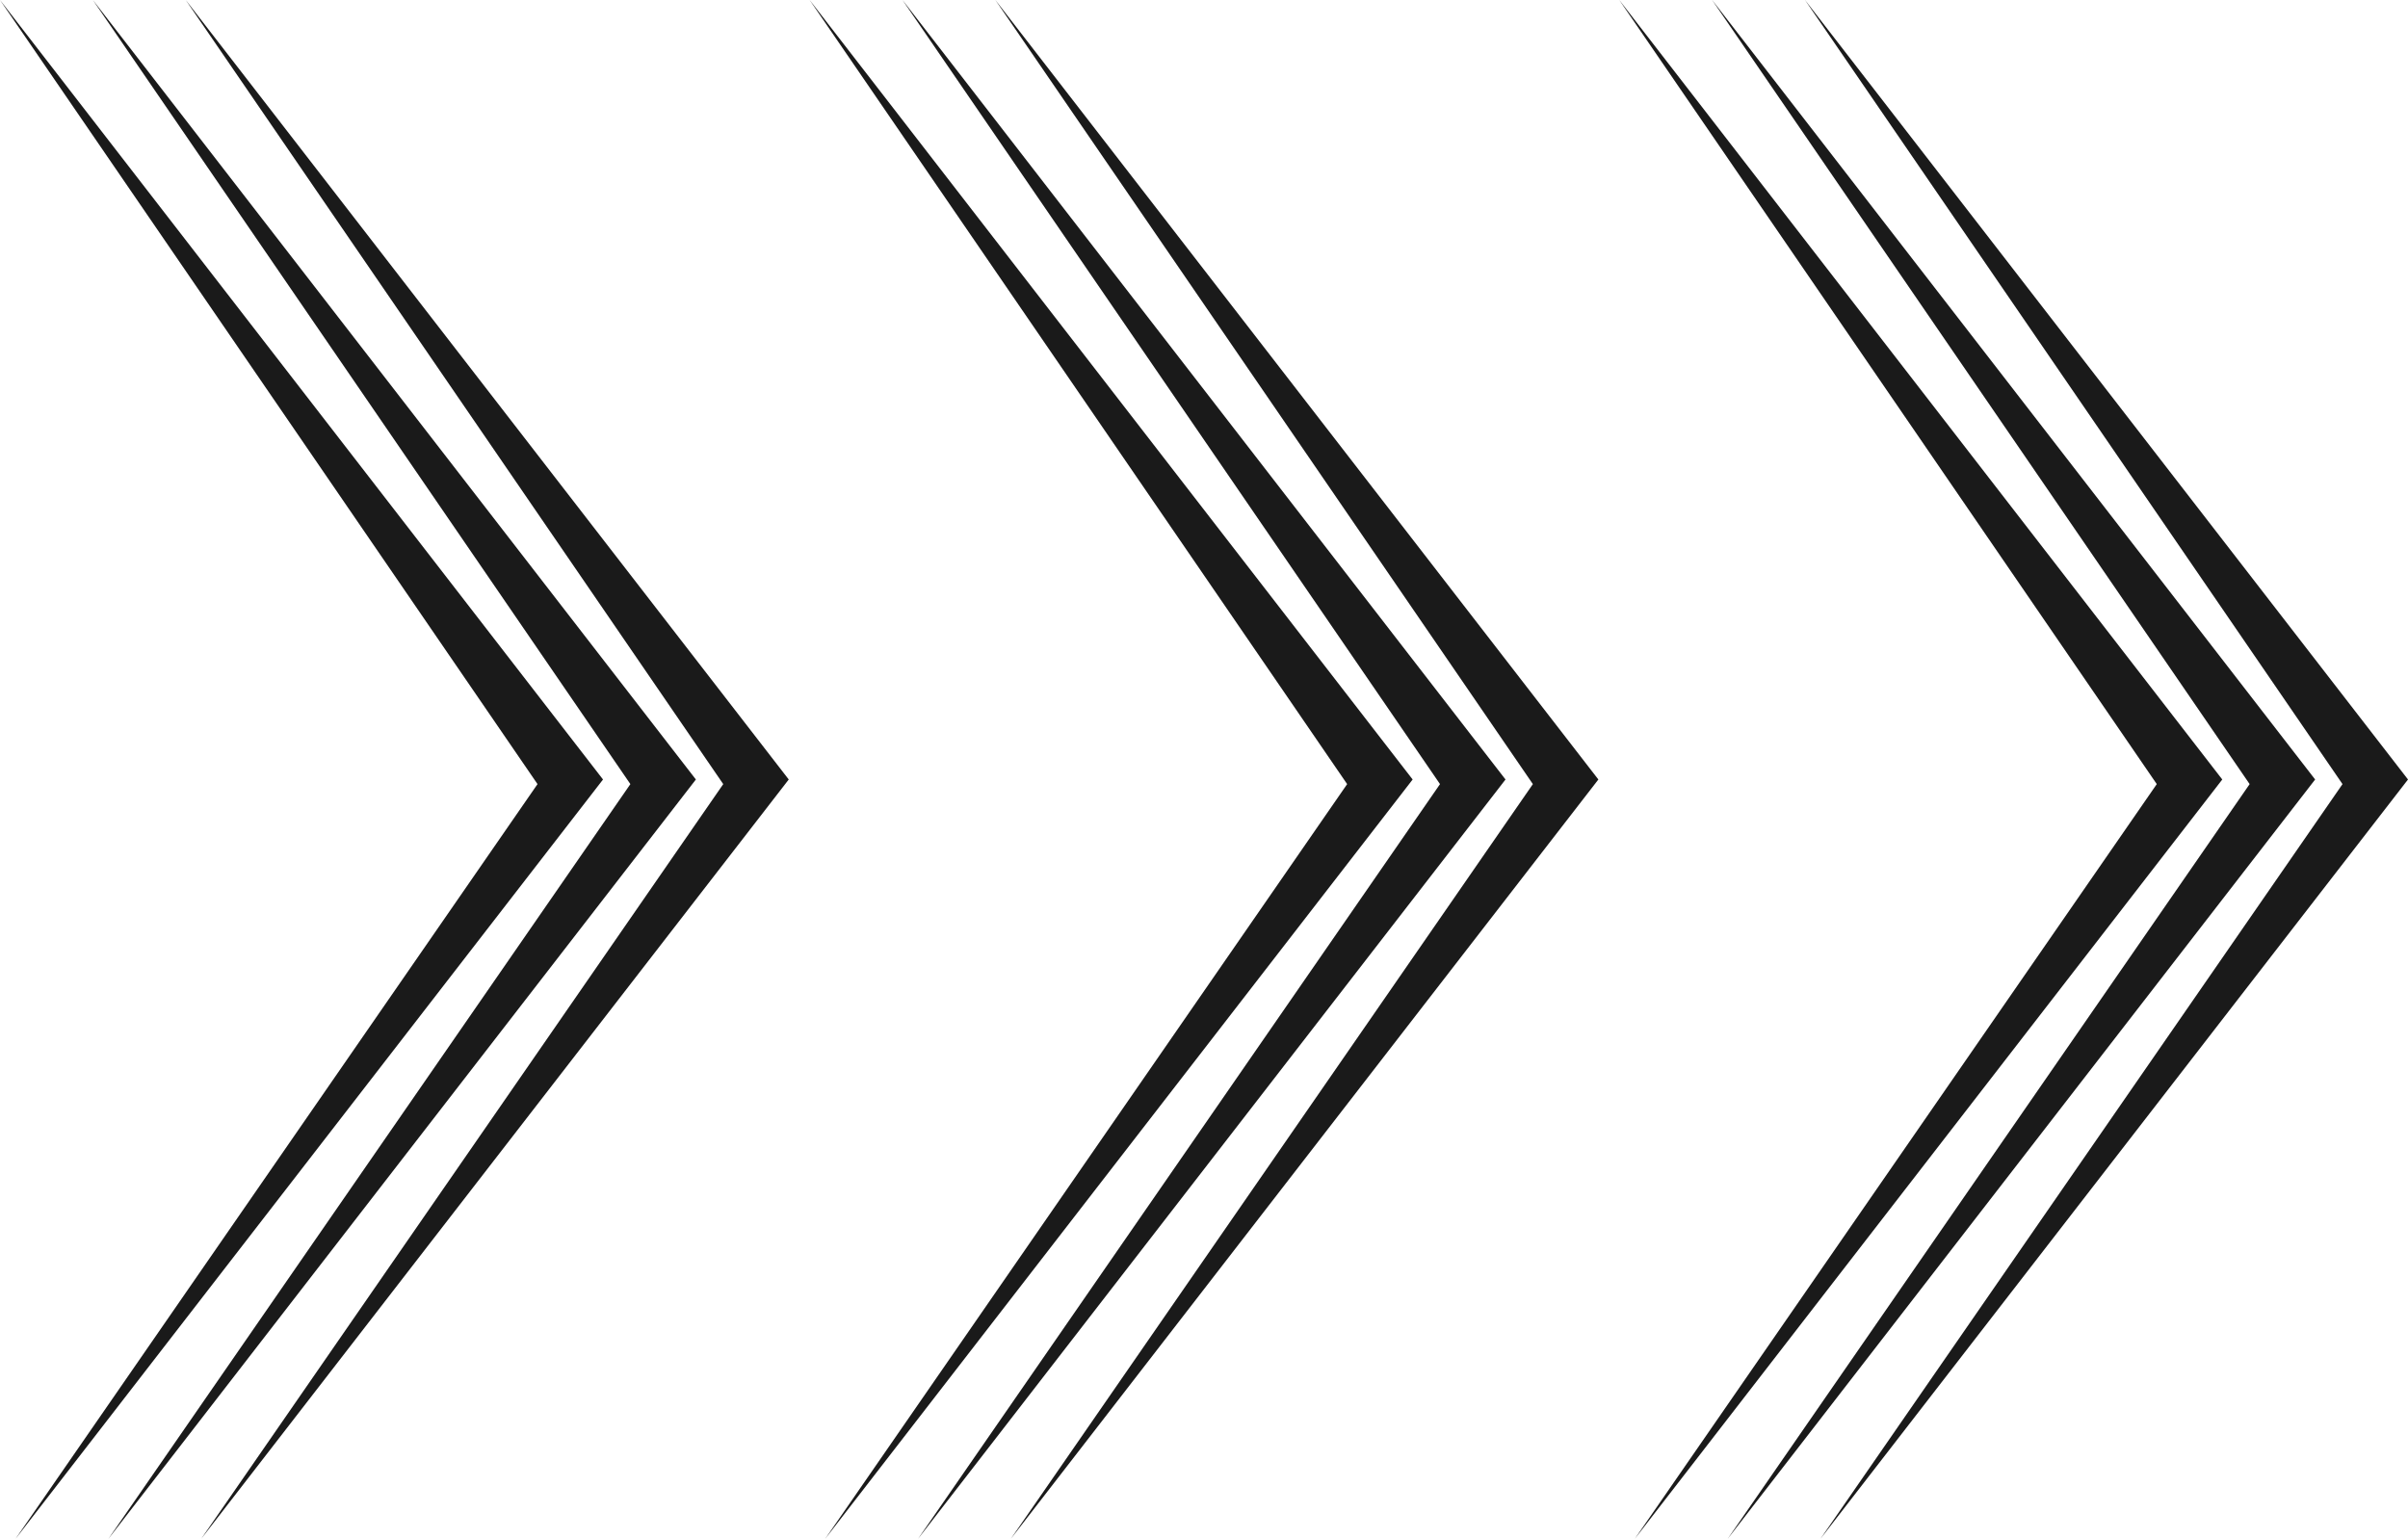 <?xml version="1.0" encoding="utf-8"?>
<!-- Generator: Adobe Illustrator 17.0.0, SVG Export Plug-In . SVG Version: 6.00 Build 0)  -->
<!DOCTYPE svg PUBLIC "-//W3C//DTD SVG 1.0//EN" "http://www.w3.org/TR/2001/REC-SVG-20010904/DTD/svg10.dtd">
<svg version="1.0" id="Livello_1" xmlns="http://www.w3.org/2000/svg" xmlns:xlink="http://www.w3.org/1999/xlink" x="0px" y="0px"
	 width="29.742px" height="19.009px" viewBox="0 0 29.742 19.009" enable-background="new 0 0 29.742 19.009" xml:space="preserve">
<g>
	<polygon fill="#1A1A1A" points="22.294,0 29.742,9.629 22.485,19.009 28.933,9.686 	"/>
	<polygon fill="#1A1A1A" points="21.147,0 28.595,9.629 21.339,19.009 27.786,9.686 	"/>
	<polygon fill="#1A1A1A" points="20,0 27.448,9.629 20.192,19.009 26.639,9.686 	"/>
	<polygon fill="#1A1A1A" points="12.294,0 19.742,9.629 12.485,19.009 18.933,9.686 	"/>
	<polygon fill="#1A1A1A" points="11.147,0 18.595,9.629 11.339,19.009 17.786,9.686 	"/>
	<polygon fill="#1A1A1A" points="10,0 17.448,9.629 10.192,19.009 16.639,9.686 	"/>
	<polygon fill="#1A1A1A" points="2.294,0 9.742,9.629 2.485,19.009 8.933,9.686 	"/>
	<polygon fill="#1A1A1A" points="1.147,0 8.595,9.629 1.339,19.009 7.786,9.686 	"/>
	<polygon fill="#1A1A1A" points="0,0 7.448,9.629 0.192,19.009 6.639,9.686 	"/>
</g>
</svg>

